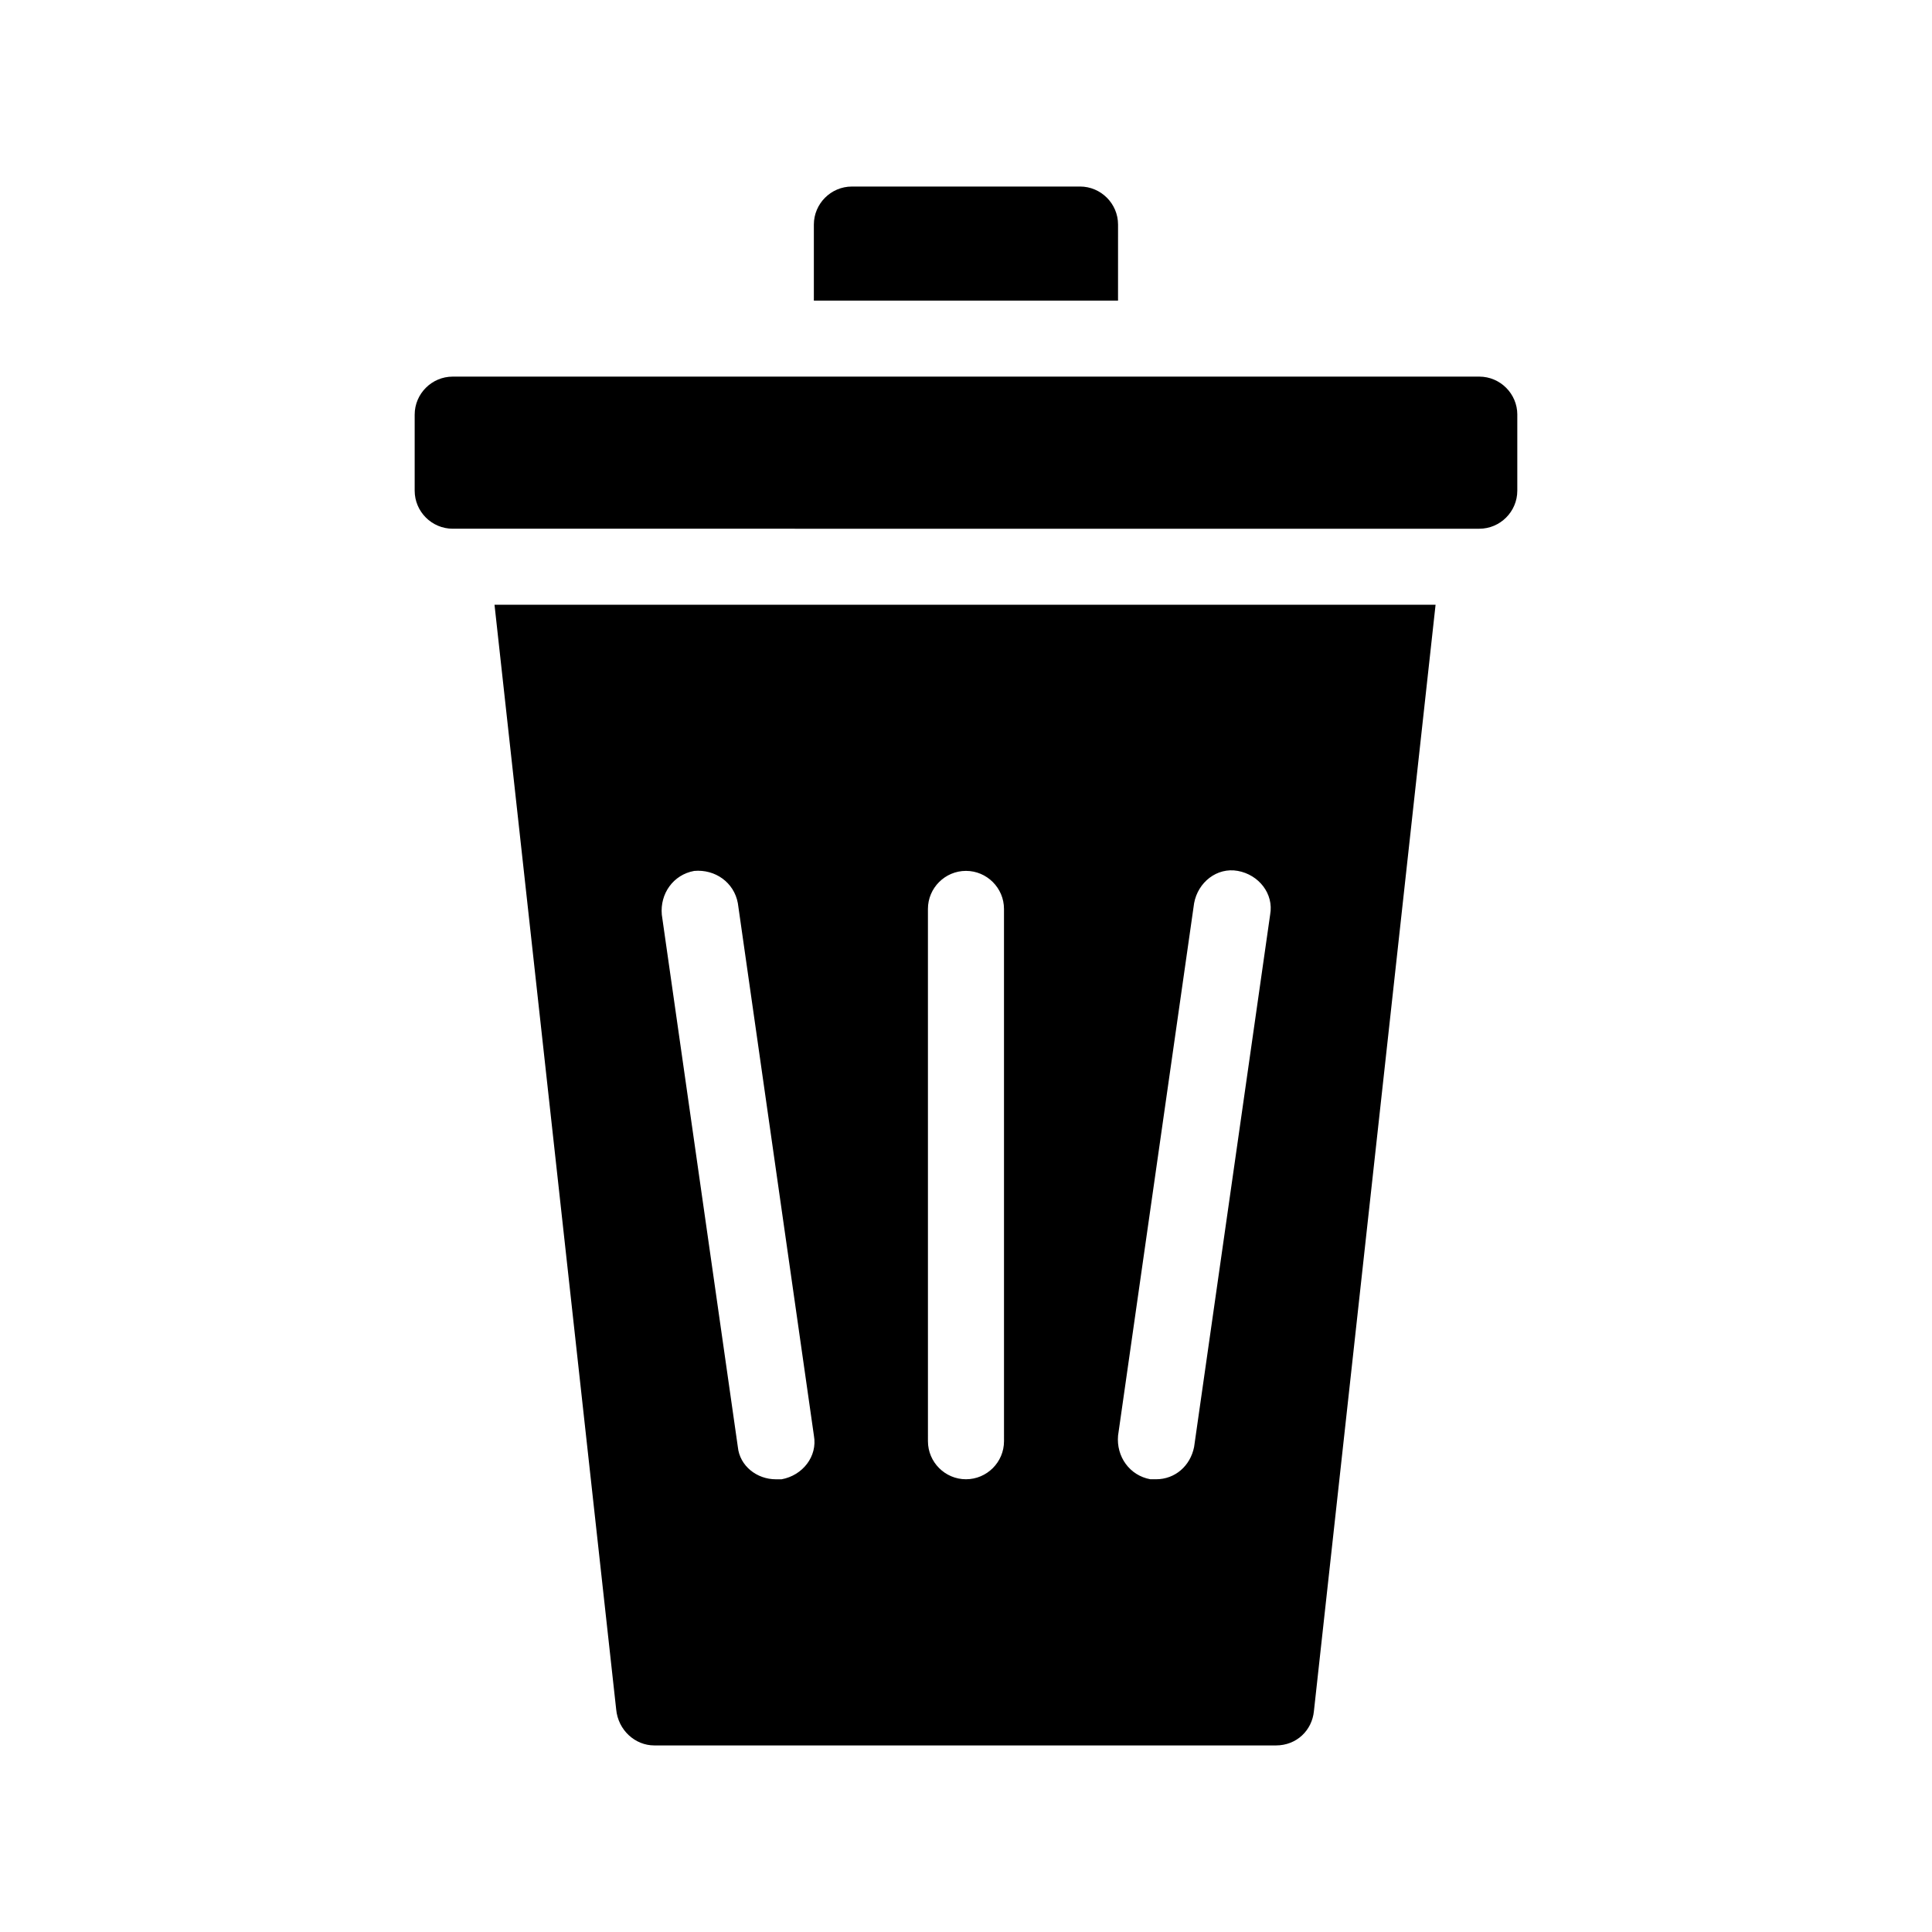 <?xml version="1.0" encoding="UTF-8"?>
<!-- Uploaded to: SVG Repo, www.svgrepo.com, Generator: SVG Repo Mixer Tools -->
<svg fill="#000000" width="800px" height="800px" version="1.1" viewBox="144 144 512 512" xmlns="http://www.w3.org/2000/svg">
 <path d="m546.1 253.89v20.152c0 5.543-4.535 10.078-10.078 10.078l-272.05-0.004c-5.543 0-10.078-4.535-10.078-10.078v-20.152c0-5.543 4.535-10.078 10.078-10.078h272.06c5.543 0.004 10.074 4.539 10.074 10.082zm-271.05 50.379h249.39l-32.242 293.22c-0.504 5.039-4.535 9.07-10.078 9.07l-164.75-0.004c-5.039 0-9.574-4.031-10.078-9.574zm173.81 231.75h1.512c5.039 0 9.07-3.527 10.078-8.566l20.152-141.07c1.008-5.543-3.023-10.578-8.566-11.586-5.543-1.008-10.578 3.023-11.586 8.566l-20.152 141.07c-0.504 5.539 3.019 10.578 8.562 11.586zm-58.945-10.078c0 5.543 4.535 10.078 10.078 10.078s10.078-4.535 10.078-10.078l-0.004-141.07c0-5.543-4.535-10.078-10.078-10.078-5.543 0-10.078 4.535-10.078 10.078zm-70.531-139.55 20.152 141.07c0.504 5.039 5.039 8.566 10.078 8.566h1.512c5.543-1.008 9.574-6.047 8.566-11.586l-20.152-141.07c-1.008-5.543-6.047-9.07-11.586-8.566-5.551 1.008-9.074 6.047-8.57 11.586zm120.91-182.88c0-5.543-4.535-10.078-10.078-10.078l-60.457 0.004c-5.543 0-10.078 4.535-10.078 10.078v20.152h80.609z"/>
</svg>
